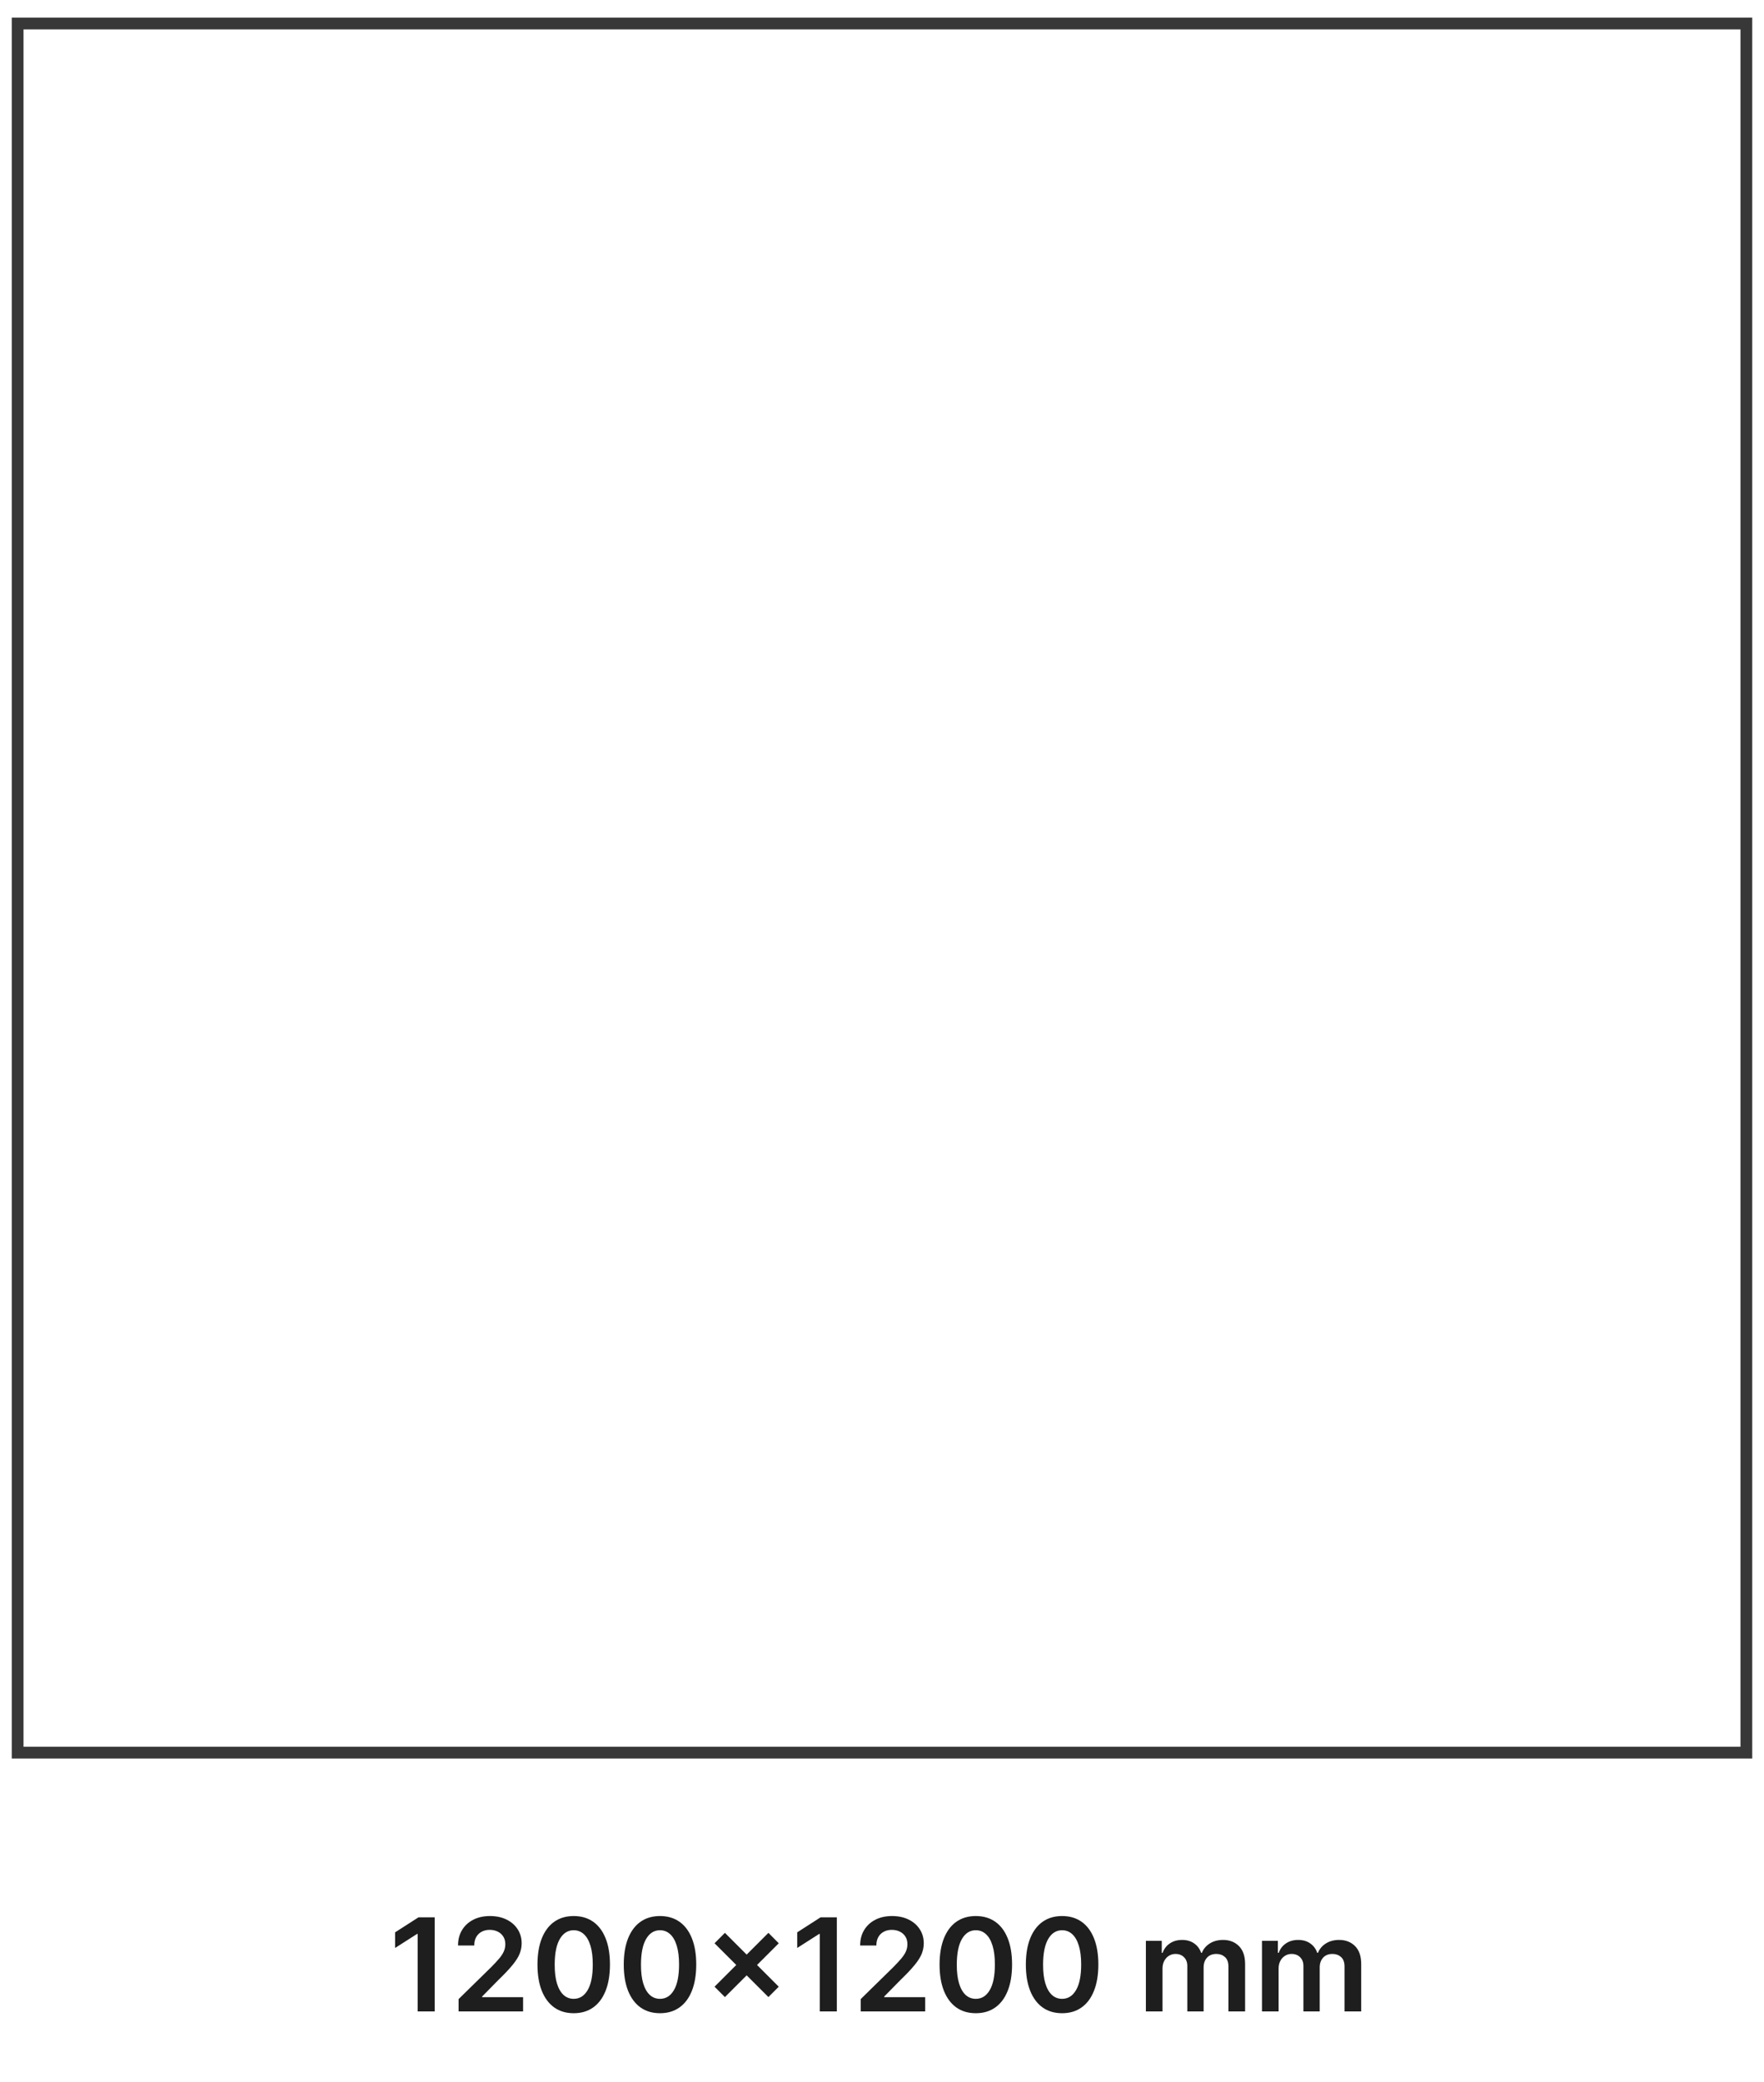 <svg width="150" height="177" viewBox="0 0 150 177" fill="none" xmlns="http://www.w3.org/2000/svg">
<path d="M148.5 2H1.5V149H148.5V2Z" stroke="#383838"/>
<path d="M36.965 163V171H35.516V164.41H35.469L33.598 165.605V164.277L35.586 163H36.965ZM38.996 171V169.953L41.773 167.23C42.039 166.962 42.26 166.724 42.438 166.516C42.615 166.307 42.747 166.105 42.836 165.91C42.925 165.715 42.969 165.507 42.969 165.285C42.969 165.033 42.911 164.816 42.797 164.637C42.682 164.454 42.525 164.314 42.324 164.215C42.124 164.116 41.896 164.066 41.641 164.066C41.378 164.066 41.147 164.121 40.949 164.23C40.751 164.337 40.598 164.49 40.488 164.688C40.382 164.885 40.328 165.121 40.328 165.395H38.949C38.949 164.887 39.065 164.445 39.297 164.07C39.529 163.695 39.848 163.405 40.254 163.199C40.663 162.993 41.132 162.891 41.66 162.891C42.197 162.891 42.668 162.991 43.074 163.191C43.48 163.392 43.796 163.667 44.02 164.016C44.246 164.365 44.359 164.763 44.359 165.211C44.359 165.51 44.302 165.805 44.188 166.094C44.073 166.383 43.871 166.703 43.582 167.055C43.296 167.406 42.893 167.832 42.375 168.332L40.996 169.734V169.789H44.48V171H38.996ZM48.785 171.152C48.142 171.152 47.59 170.99 47.129 170.664C46.671 170.336 46.318 169.863 46.07 169.246C45.825 168.626 45.703 167.88 45.703 167.008C45.706 166.135 45.829 165.393 46.074 164.781C46.322 164.167 46.675 163.698 47.133 163.375C47.594 163.052 48.145 162.891 48.785 162.891C49.426 162.891 49.977 163.052 50.438 163.375C50.898 163.698 51.251 164.167 51.496 164.781C51.743 165.396 51.867 166.138 51.867 167.008C51.867 167.883 51.743 168.63 51.496 169.25C51.251 169.867 50.898 170.339 50.438 170.664C49.979 170.99 49.428 171.152 48.785 171.152ZM48.785 169.93C49.285 169.93 49.68 169.684 49.969 169.191C50.26 168.697 50.406 167.969 50.406 167.008C50.406 166.372 50.34 165.839 50.207 165.406C50.074 164.974 49.887 164.648 49.645 164.43C49.402 164.208 49.116 164.098 48.785 164.098C48.288 164.098 47.895 164.345 47.605 164.84C47.316 165.332 47.171 166.055 47.168 167.008C47.165 167.646 47.229 168.182 47.359 168.617C47.492 169.052 47.68 169.38 47.922 169.602C48.164 169.82 48.452 169.93 48.785 169.93ZM56.122 171.152C55.479 171.152 54.927 170.99 54.466 170.664C54.008 170.336 53.655 169.863 53.407 169.246C53.162 168.626 53.04 167.88 53.04 167.008C53.043 166.135 53.166 165.393 53.411 164.781C53.658 164.167 54.011 163.698 54.47 163.375C54.931 163.052 55.481 162.891 56.122 162.891C56.763 162.891 57.313 163.052 57.774 163.375C58.235 163.698 58.588 164.167 58.833 164.781C59.08 165.396 59.204 166.138 59.204 167.008C59.204 167.883 59.08 168.63 58.833 169.25C58.588 169.867 58.235 170.339 57.774 170.664C57.316 170.99 56.765 171.152 56.122 171.152ZM56.122 169.93C56.622 169.93 57.017 169.684 57.306 169.191C57.597 168.697 57.743 167.969 57.743 167.008C57.743 166.372 57.677 165.839 57.544 165.406C57.411 164.974 57.224 164.648 56.981 164.43C56.739 164.208 56.453 164.098 56.122 164.098C55.625 164.098 55.231 164.345 54.942 164.84C54.653 165.332 54.508 166.055 54.505 167.008C54.502 167.646 54.566 168.182 54.696 168.617C54.829 169.052 55.017 169.38 55.259 169.602C55.501 169.82 55.789 169.93 56.122 169.93ZM65.342 169.781L60.76 165.207L61.643 164.32L66.221 168.898L65.342 169.781ZM61.643 169.781L60.76 168.898L65.342 164.32L66.221 165.207L61.643 169.781ZM71.157 163V171H69.708V164.41H69.661L67.79 165.605V164.277L69.778 163H71.157ZM73.189 171V169.953L75.966 167.23C76.231 166.962 76.453 166.724 76.63 166.516C76.807 166.307 76.94 166.105 77.028 165.91C77.117 165.715 77.161 165.507 77.161 165.285C77.161 165.033 77.104 164.816 76.989 164.637C76.875 164.454 76.717 164.314 76.517 164.215C76.316 164.116 76.088 164.066 75.833 164.066C75.57 164.066 75.34 164.121 75.142 164.23C74.944 164.337 74.79 164.49 74.681 164.688C74.574 164.885 74.52 165.121 74.52 165.395H73.142C73.142 164.887 73.257 164.445 73.489 164.07C73.721 163.695 74.04 163.405 74.446 163.199C74.855 162.993 75.324 162.891 75.853 162.891C76.389 162.891 76.86 162.991 77.267 163.191C77.673 163.392 77.988 163.667 78.212 164.016C78.439 164.365 78.552 164.763 78.552 165.211C78.552 165.51 78.495 165.805 78.38 166.094C78.265 166.383 78.064 166.703 77.774 167.055C77.488 167.406 77.086 167.832 76.567 168.332L75.189 169.734V169.789H78.673V171H73.189ZM82.978 171.152C82.334 171.152 81.782 170.99 81.321 170.664C80.863 170.336 80.51 169.863 80.263 169.246C80.018 168.626 79.895 167.88 79.895 167.008C79.898 166.135 80.022 165.393 80.267 164.781C80.514 164.167 80.867 163.698 81.325 163.375C81.786 163.052 82.337 162.891 82.978 162.891C83.618 162.891 84.169 163.052 84.63 163.375C85.091 163.698 85.444 164.167 85.689 164.781C85.936 165.396 86.06 166.138 86.06 167.008C86.06 167.883 85.936 168.63 85.689 169.25C85.444 169.867 85.091 170.339 84.63 170.664C84.171 170.99 83.621 171.152 82.978 171.152ZM82.978 169.93C83.478 169.93 83.872 169.684 84.161 169.191C84.453 168.697 84.599 167.969 84.599 167.008C84.599 166.372 84.532 165.839 84.399 165.406C84.267 164.974 84.079 164.648 83.837 164.43C83.595 164.208 83.308 164.098 82.978 164.098C82.48 164.098 82.087 164.345 81.798 164.84C81.509 165.332 81.363 166.055 81.36 167.008C81.358 167.646 81.421 168.182 81.552 168.617C81.685 169.052 81.872 169.38 82.114 169.602C82.356 169.82 82.644 169.93 82.978 169.93ZM90.314 171.152C89.671 171.152 89.119 170.99 88.658 170.664C88.2 170.336 87.847 169.863 87.6 169.246C87.355 168.626 87.232 167.88 87.232 167.008C87.235 166.135 87.359 165.393 87.603 164.781C87.851 164.167 88.204 163.698 88.662 163.375C89.123 163.052 89.674 162.891 90.314 162.891C90.955 162.891 91.506 163.052 91.967 163.375C92.428 163.698 92.781 164.167 93.025 164.781C93.273 165.396 93.397 166.138 93.397 167.008C93.397 167.883 93.273 168.63 93.025 169.25C92.781 169.867 92.428 170.339 91.967 170.664C91.508 170.99 90.958 171.152 90.314 171.152ZM90.314 169.93C90.814 169.93 91.209 169.684 91.498 169.191C91.79 168.697 91.936 167.969 91.936 167.008C91.936 166.372 91.869 165.839 91.736 165.406C91.603 164.974 91.416 164.648 91.174 164.43C90.932 164.208 90.645 164.098 90.314 164.098C89.817 164.098 89.424 164.345 89.135 164.84C88.846 165.332 88.7 166.055 88.697 167.008C88.695 167.646 88.758 168.182 88.889 168.617C89.022 169.052 89.209 169.38 89.451 169.602C89.693 169.82 89.981 169.93 90.314 169.93ZM97.439 171V165H98.79V166.02H98.86C98.985 165.676 99.192 165.408 99.481 165.215C99.77 165.02 100.116 164.922 100.517 164.922C100.923 164.922 101.265 165.021 101.544 165.219C101.825 165.414 102.023 165.681 102.138 166.02H102.2C102.333 165.686 102.557 165.421 102.872 165.223C103.19 165.022 103.566 164.922 104.001 164.922C104.553 164.922 105.004 165.096 105.353 165.445C105.701 165.794 105.876 166.303 105.876 166.973V171H104.458V167.191C104.458 166.819 104.359 166.547 104.161 166.375C103.963 166.201 103.721 166.113 103.435 166.113C103.093 166.113 102.826 166.22 102.634 166.434C102.444 166.645 102.349 166.919 102.349 167.258V171H100.962V167.133C100.962 166.823 100.868 166.576 100.681 166.391C100.496 166.206 100.254 166.113 99.954 166.113C99.751 166.113 99.566 166.165 99.399 166.27C99.233 166.371 99.1 166.516 99.001 166.703C98.902 166.888 98.853 167.104 98.853 167.352V171H97.439ZM107.311 171V165H108.662V166.02H108.732C108.857 165.676 109.064 165.408 109.354 165.215C109.643 165.02 109.988 164.922 110.389 164.922C110.795 164.922 111.137 165.021 111.416 165.219C111.697 165.414 111.895 165.681 112.01 166.02H112.072C112.205 165.686 112.429 165.421 112.744 165.223C113.062 165.022 113.438 164.922 113.873 164.922C114.425 164.922 114.876 165.096 115.225 165.445C115.574 165.794 115.748 166.303 115.748 166.973V171H114.33V167.191C114.33 166.819 114.231 166.547 114.033 166.375C113.835 166.201 113.593 166.113 113.307 166.113C112.965 166.113 112.699 166.22 112.506 166.434C112.316 166.645 112.221 166.919 112.221 167.258V171H110.834V167.133C110.834 166.823 110.74 166.576 110.553 166.391C110.368 166.206 110.126 166.113 109.826 166.113C109.623 166.113 109.438 166.165 109.271 166.27C109.105 166.371 108.972 166.516 108.873 166.703C108.774 166.888 108.725 167.104 108.725 167.352V171H107.311Z" fill="#1E1E1E"/>
</svg>
